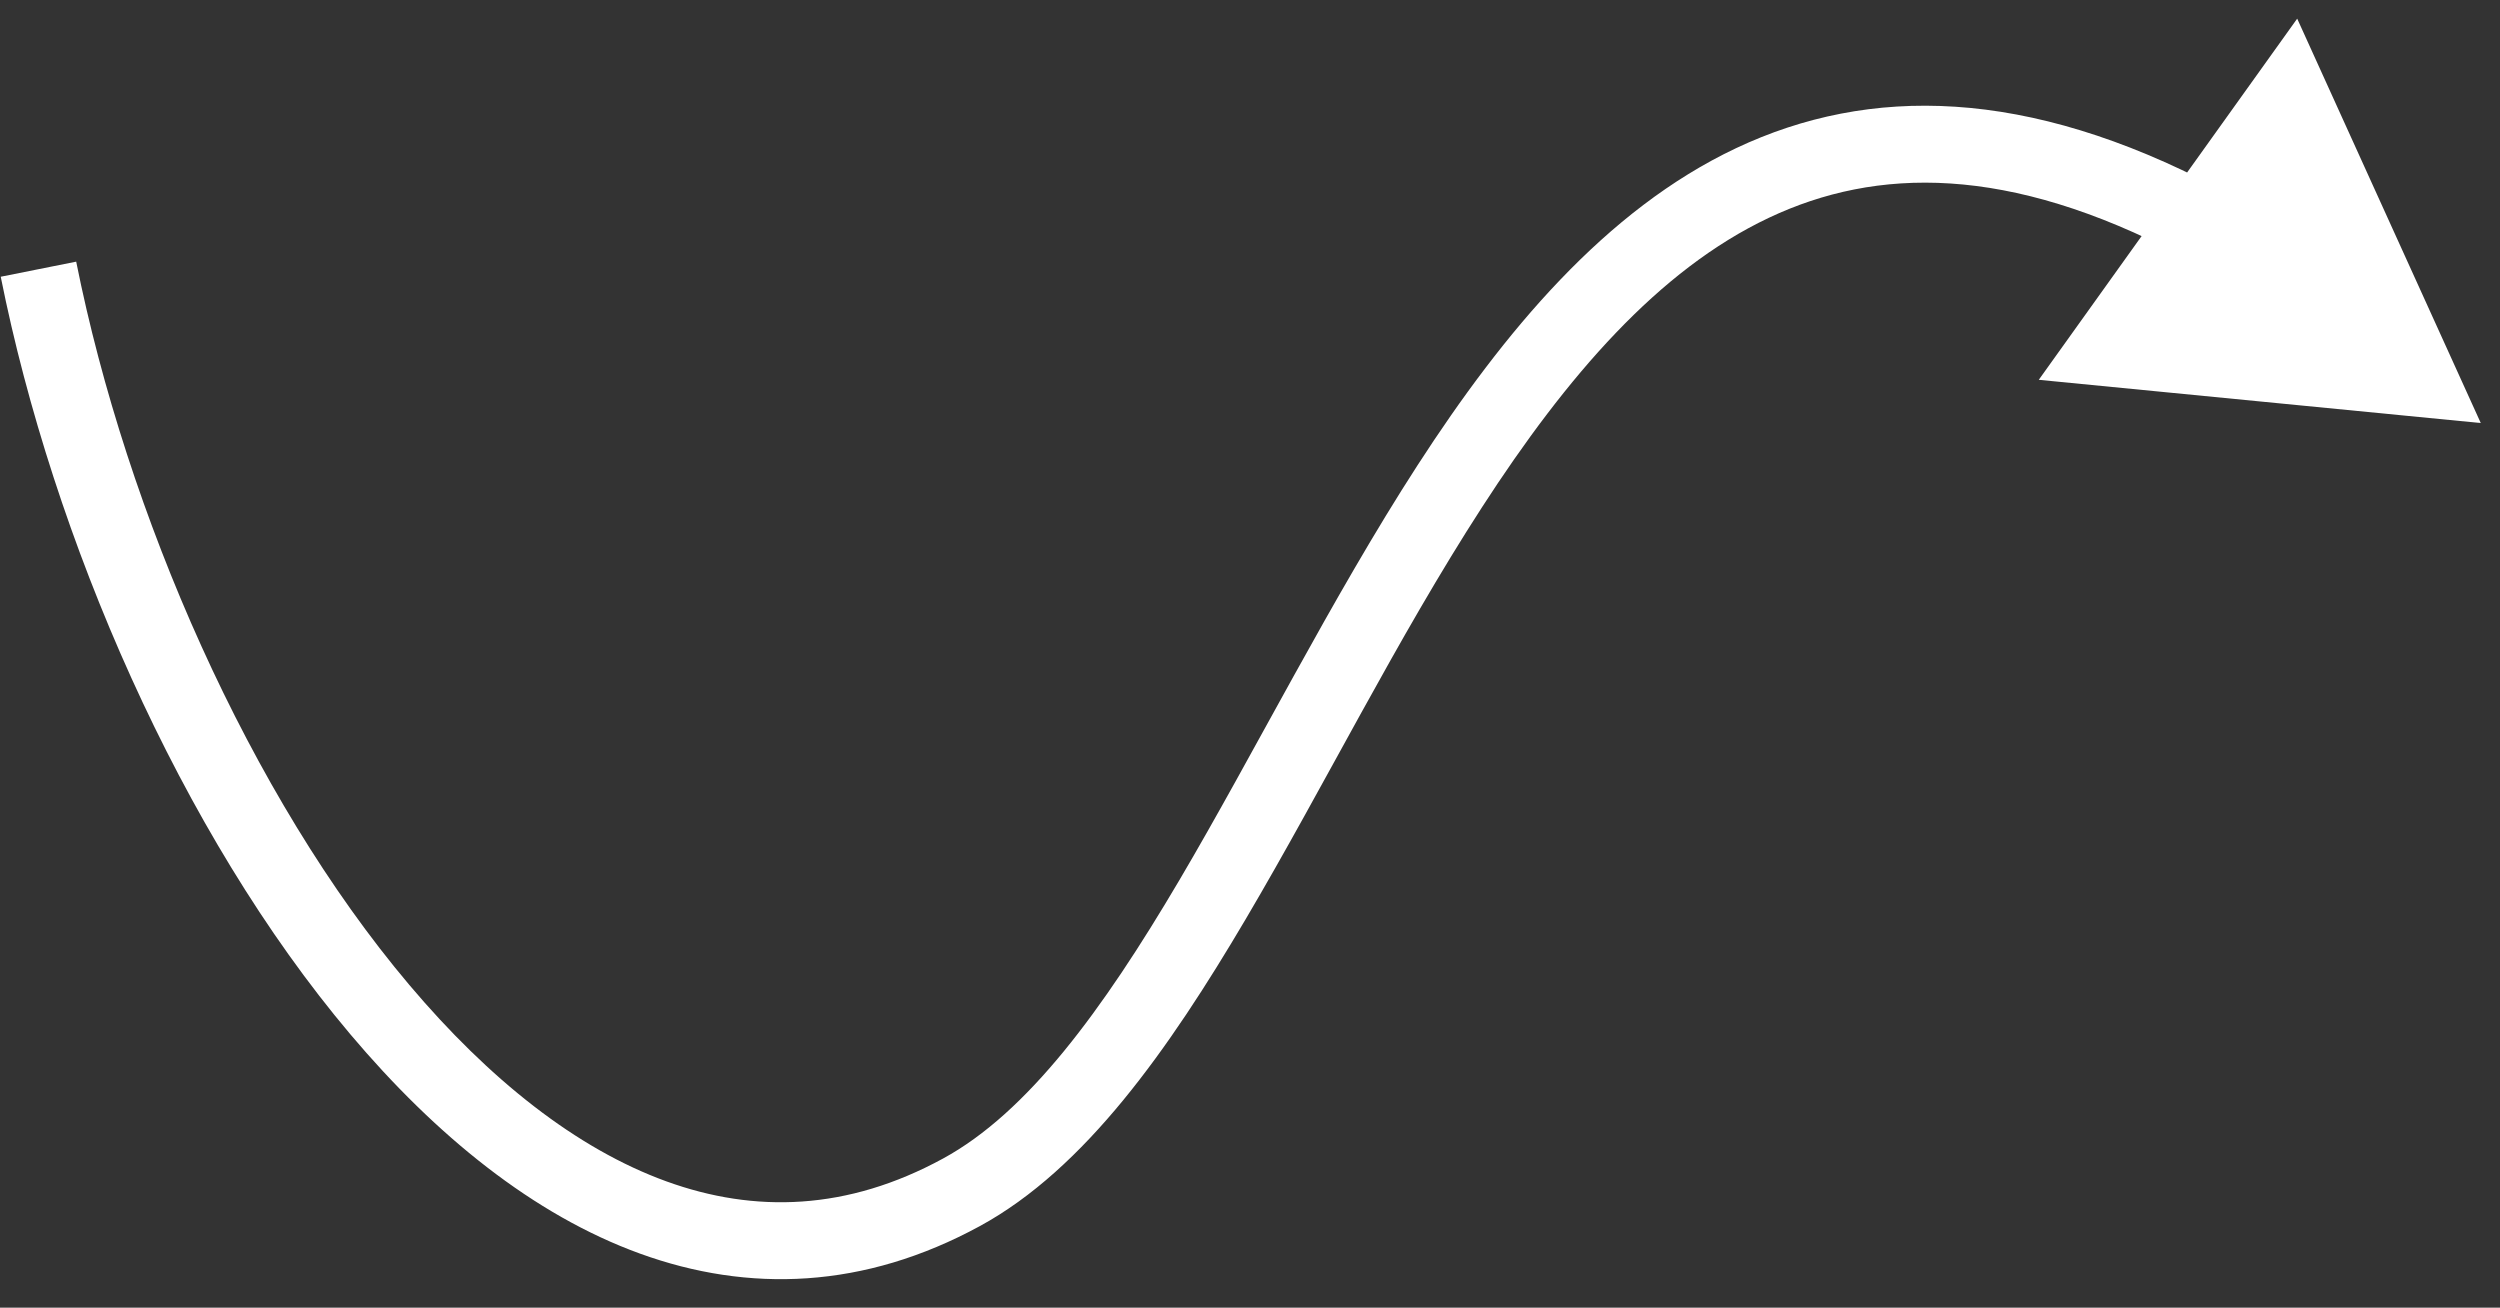<svg width="65" height="34" viewBox="0 0 65 34" fill="none" xmlns="http://www.w3.org/2000/svg">
<rect x="0" y="0" width="65" height="34" fill="#333333" stroke="none"/>
<path d="M64.5 10.999L59.727 0.485L53.008 9.875L64.5 10.999ZM0.019 7.195C1.379 13.994 4.69 21.658 9.111 26.894C11.322 29.514 13.864 31.588 16.643 32.595C19.461 33.617 22.468 33.519 25.479 31.877L24.521 30.121C22.032 31.479 19.623 31.548 17.325 30.715C14.99 29.868 12.719 28.068 10.639 25.604C6.476 20.674 3.288 13.338 1.981 6.803L0.019 7.195ZM25.479 31.877C28.21 30.388 30.39 27.284 32.386 23.901C34.452 20.398 36.311 16.621 38.535 13.184C40.737 9.781 43.12 7.019 45.992 5.662C48.785 4.342 52.208 4.277 56.715 6.647L57.646 4.877C52.704 2.278 48.611 2.212 45.137 3.853C41.742 5.458 39.106 8.619 36.856 12.097C34.628 15.54 32.601 19.6 30.663 22.885C28.655 26.29 26.713 28.926 24.521 30.121L25.479 31.877Z" fill="white"/>
</svg>
